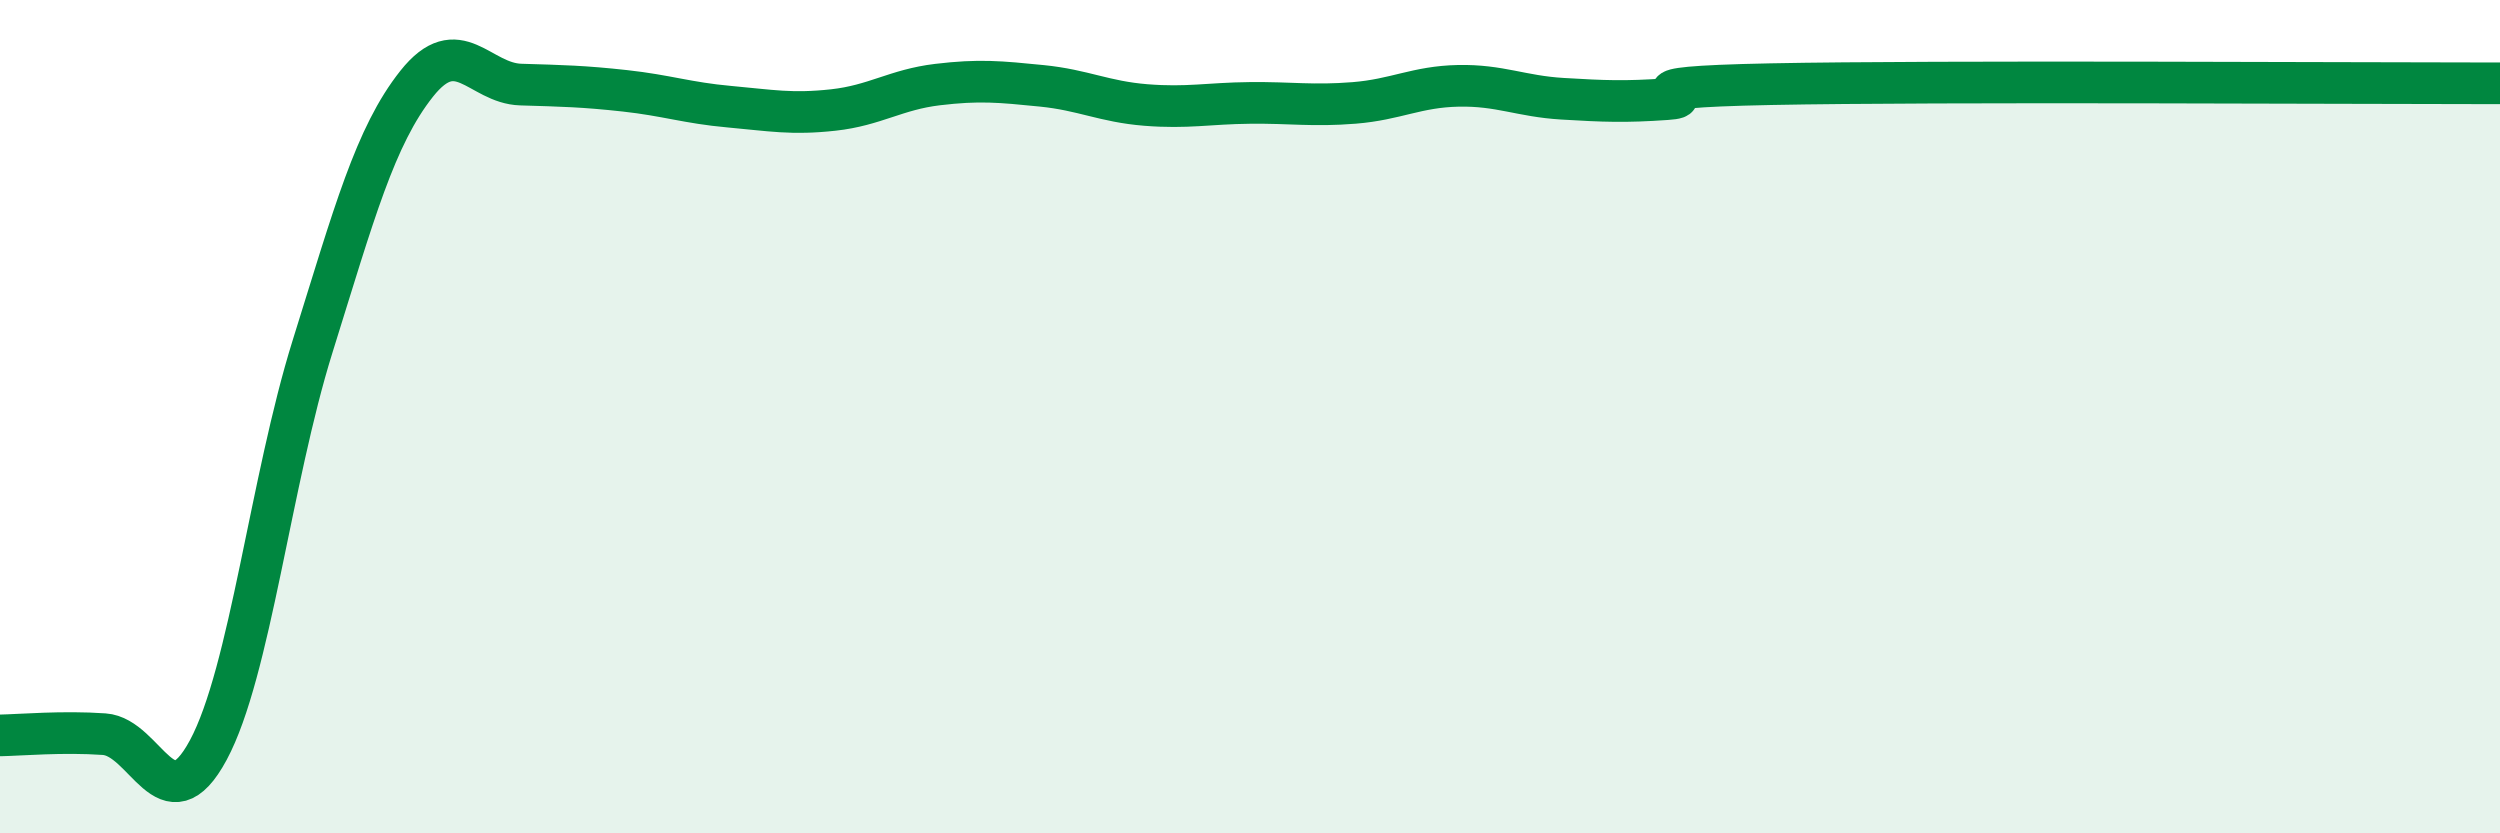 
    <svg width="60" height="20" viewBox="0 0 60 20" xmlns="http://www.w3.org/2000/svg">
      <path
        d="M 0,17.65 C 0.5,17.64 1.5,17.55 2.5,17.62 C 3.5,17.69 4,19.86 5,18 C 6,16.14 6.5,11.52 7.5,8.32 C 8.5,5.12 9,3.27 10,2.01 C 11,0.75 11.5,2 12.5,2.03 C 13.5,2.06 14,2.07 15,2.18 C 16,2.29 16.5,2.47 17.5,2.56 C 18.5,2.65 19,2.75 20,2.64 C 21,2.53 21.5,2.15 22.5,2.03 C 23.5,1.91 24,1.96 25,2.06 C 26,2.16 26.5,2.44 27.5,2.52 C 28.5,2.6 29,2.48 30,2.47 C 31,2.46 31.5,2.55 32.5,2.47 C 33.5,2.39 34,2.08 35,2.06 C 36,2.04 36.5,2.31 37.5,2.37 C 38.5,2.43 39,2.45 40,2.38 C 41,2.31 38.5,2.1 42.5,2.02 C 46.5,1.94 56.5,2 60,2L60 20L0 20Z"
        fill="#008740"
        opacity="0.1"
        stroke-linecap="round"
        stroke-linejoin="round"
      />
      <path
        d="M 0,17.65 C 0.5,17.64 1.5,17.55 2.5,17.62 C 3.5,17.69 4,19.86 5,18 C 6,16.14 6.5,11.52 7.5,8.32 C 8.5,5.12 9,3.27 10,2.01 C 11,0.75 11.5,2 12.5,2.03 C 13.5,2.06 14,2.07 15,2.18 C 16,2.29 16.5,2.47 17.5,2.56 C 18.5,2.65 19,2.75 20,2.64 C 21,2.53 21.5,2.15 22.5,2.03 C 23.5,1.91 24,1.96 25,2.06 C 26,2.16 26.5,2.44 27.5,2.52 C 28.5,2.6 29,2.48 30,2.47 C 31,2.46 31.5,2.55 32.5,2.47 C 33.5,2.39 34,2.08 35,2.06 C 36,2.04 36.5,2.31 37.5,2.37 C 38.5,2.43 39,2.45 40,2.38 C 41,2.31 38.5,2.1 42.5,2.02 C 46.5,1.94 56.5,2 60,2"
        stroke="#008740"
        stroke-width="1"
        fill="none"
        stroke-linecap="round"
        stroke-linejoin="round"
      />
    </svg>
  